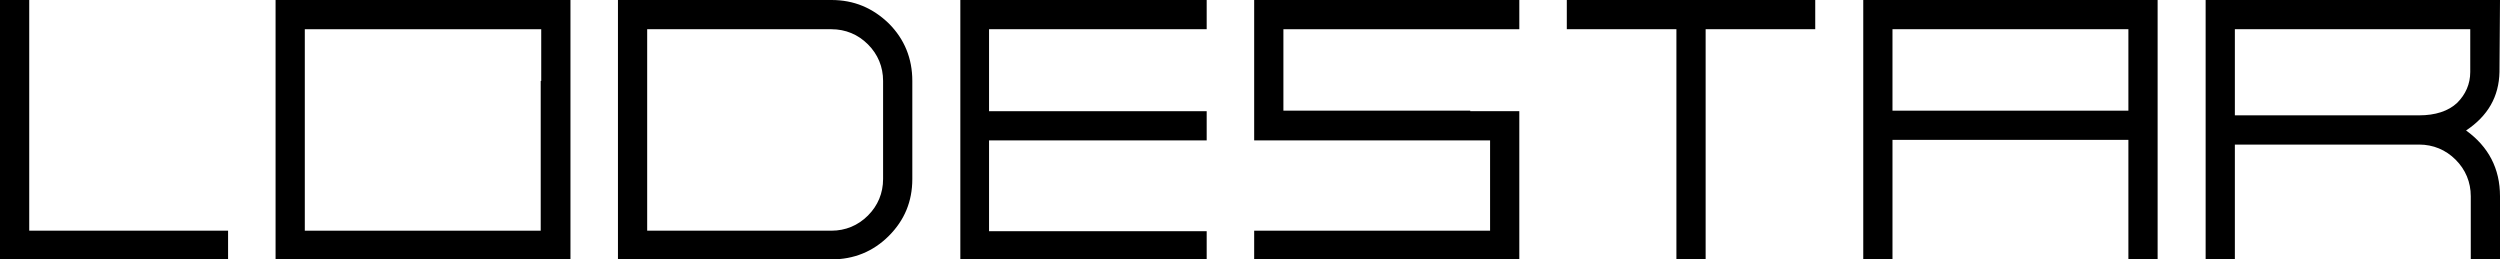 <?xml version="1.0" encoding="utf-8"?>
<!-- Generator: Adobe Illustrator 24.0.2, SVG Export Plug-In . SVG Version: 6.00 Build 0)  -->
<svg version="1.1" id="Layer_1" xmlns="http://www.w3.org/2000/svg" xmlns:xlink="http://www.w3.org/1999/xlink" x="0px" y="0px"
	 viewBox="0 0 479 49.7" style="enable-background:new 0 0 479 49.7;" xml:space="preserve">
<g>
	<path d="M5.6,40.7l0,3.5H9h34.7v5.6H9H0v-9V0h5.6V40.7z"/>
	<path d="M93.8,0h15.5v15.5v18.8v15.5H93.8H68.3H52.8V34.3V15.5V0h15.5H93.8z M103.7,15.5V5.6h-9.9H68.3h-9.9v9.9v18.8v9.9h9.9h25.4
		h9.9v-9.9V15.5z"/>
	<path d="M159.3,0c4.3,0,7.9,1.5,11,4.5c3,3,4.5,6.7,4.5,11v18.8c0,4.3-1.5,7.9-4.5,10.9c-3,3-6.7,4.5-11,4.5h-40.9V9V0h9H159.3z
		 M169.2,15.5c0-2.7-1-5.1-2.9-7c-1.9-1.9-4.3-2.9-7-2.9h-31.9H124V9v35.2h35.3c2.7,0,5.1-1,7-2.9c1.9-1.9,2.9-4.3,2.9-7V15.5z"/>
	<path d="M184,9V0l9,0h38.2v5.6H193h-3.5l0,3.5v12.2h41.7v5.6h-41.7v17.4h41.7v5.6H184V9z"/>
	<path d="M281.7,21.3l9.4,0v9.4v9.7v9.4h-9.4h-41.4v-5.6h41.4l3.8,0l0-3.8v-9.7l0-3.8l-3.8,0h-32.4l-9,0v-9V9.1V0l9,0h41.8v5.6
		h-41.8l-3.4,0l0,3.4v8.8l0,3.4l3.5,0H281.7z"/>
	<path d="M300.2,0h47.6v5.6h-21v44.2h-5.6V5.6h-21V0z"/>
	<path d="M397.9,0h15.5v15.5v34.2h-5.6V26.8h-45.2v22.9H357V15.5V0h15.5H397.9z M407.8,21.2v-5.7V5.6h-9.9h-25.4h-9.9v9.9v5.7H407.8
		z"/>
	<path d="M472.5,25c4.3,3.1,6.5,7.3,6.5,12.6v12.2h-5.6V37.6c0-2.7-1-5.1-2.9-7c-1.9-1.9-4.3-2.9-7-2.9h-35.3v22.1h-5.6V8.7V0h9
		h31.9H479l-0.1,13.8C478.8,18.5,476.7,22.2,472.5,25z M463.5,22.1c3.1,0,5.6-0.8,7.3-2.4c1.6-1.6,2.5-3.6,2.5-5.9V5.6h-9.8h-31.9
		h-3.4v3.1v13.4H463.5z"/>
</g>
</svg>
